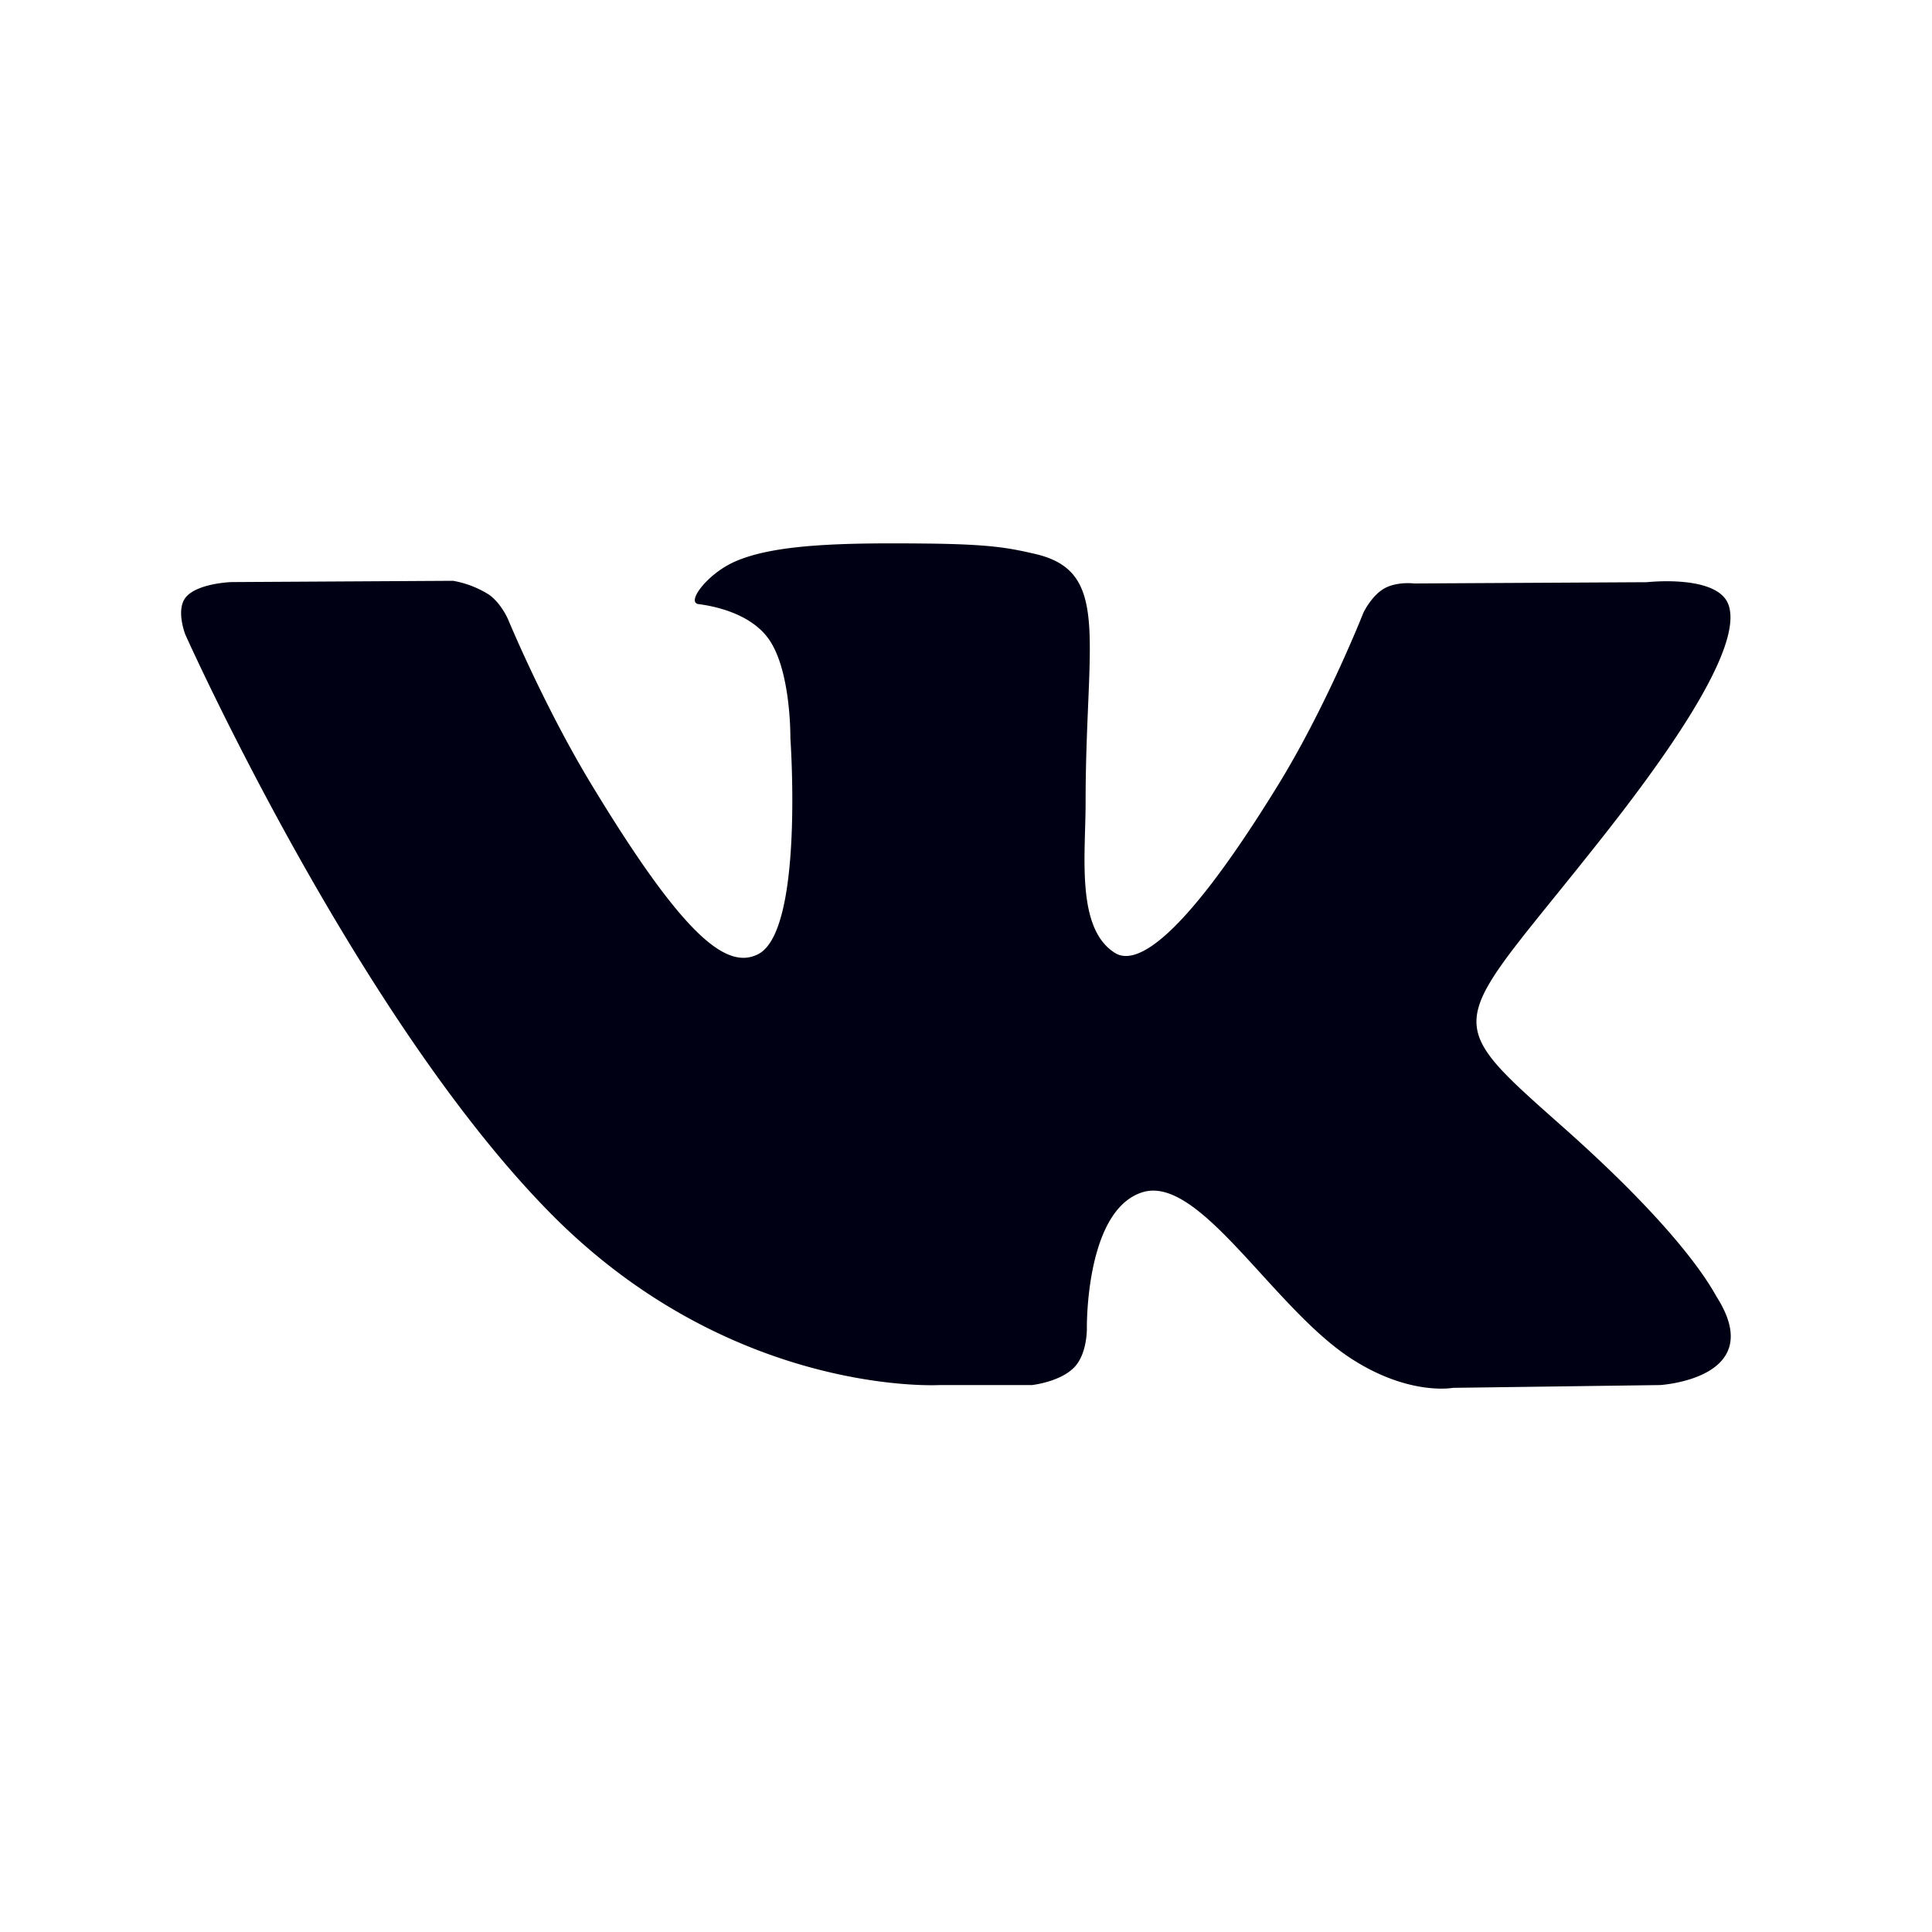 <svg width="32" height="32" fill="none" xmlns="http://www.w3.org/2000/svg"><path d="M28.438 21.487c-.07-.11-.496-.997-2.55-2.819-2.15-1.908-1.86-1.598.729-4.897 1.577-2.009 2.207-3.236 2.01-3.76-.188-.5-1.347-.368-1.347-.368l-3.857.021s-.286-.037-.499.085c-.207.12-.34.395-.34.395s-.611 1.555-1.426 2.877c-1.719 2.79-2.407 2.937-2.688 2.764-.652-.403-.489-1.623-.489-2.488 0-2.703.428-3.83-.836-4.122-.42-.097-.728-.161-1.801-.172-1.377-.014-2.543.005-3.202.313-.44.206-.778.664-.572.69.255.032.833.149 1.14.548.396.514.381 1.67.381 1.67s.228 3.182-.53 3.578c-.522.271-1.236-.282-2.768-2.814-.785-1.296-1.378-2.73-1.378-2.73s-.114-.267-.318-.41a1.645 1.645 0 00-.593-.228l-3.668.021s-.55.016-.752.244c-.18.204-.015.624-.015.624s2.872 6.422 6.122 9.66c2.983 2.967 6.368 2.772 6.368 2.772h1.533s.464-.05.7-.293c.218-.224.21-.644.21-.644s-.03-1.968.926-2.258c.941-.285 2.151 1.902 3.433 2.744.969.637 1.705.497 1.705.497l3.429-.046s1.793-.106.943-1.454z" fill="#000014"/></svg>